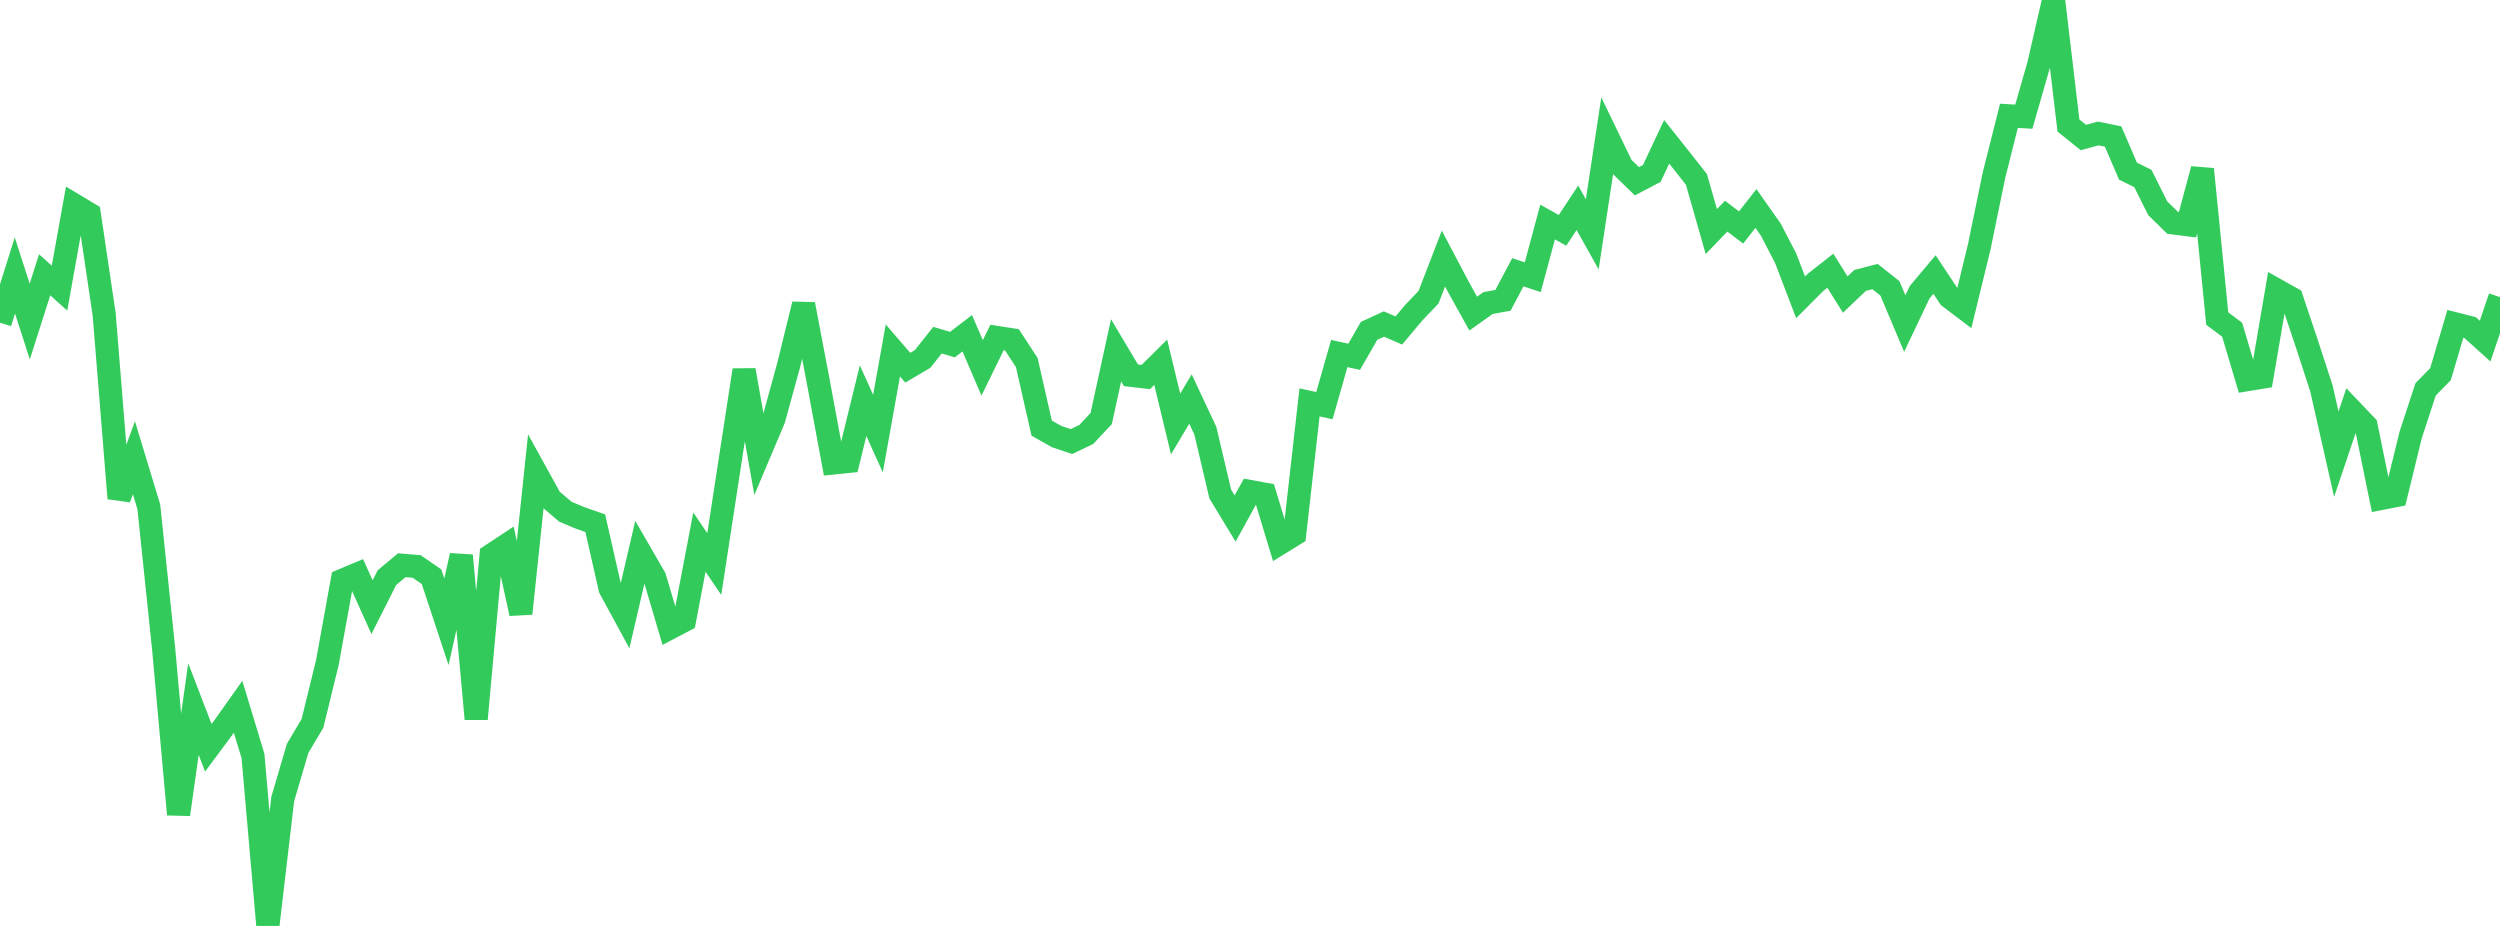 <?xml version="1.0" standalone="no"?>
<!DOCTYPE svg PUBLIC "-//W3C//DTD SVG 1.1//EN" "http://www.w3.org/Graphics/SVG/1.1/DTD/svg11.dtd">

<svg width="135" height="50" viewBox="0 0 135 50" preserveAspectRatio="none" 
  xmlns="http://www.w3.org/2000/svg"
  xmlns:xlink="http://www.w3.org/1999/xlink">


<polyline points="0.0, 17.426 0.804, 14.877 1.607, 17.362 2.411, 14.84 3.214, 15.559 4.018, 11.077 4.821, 11.558 5.625, 16.977 6.429, 26.912 7.232, 24.717 8.036, 27.368 8.839, 35.057 9.643, 43.979 10.446, 38.292 11.25, 40.381 12.054, 39.299 12.857, 38.167 13.661, 40.822 14.464, 50.0 15.268, 43.146 16.071, 40.414 16.875, 39.057 17.679, 35.77 18.482, 31.34 19.286, 31.003 20.089, 32.786 20.893, 31.194 21.696, 30.523 22.5, 30.589 23.304, 31.144 24.107, 33.574 24.911, 29.999 25.714, 38.825 26.518, 29.987 27.321, 29.457 28.125, 33.131 28.929, 25.497 29.732, 26.952 30.536, 27.636 31.339, 27.972 32.143, 28.252 32.946, 31.784 33.75, 33.263 34.554, 29.808 35.357, 31.199 36.161, 33.917 36.964, 33.496 37.768, 29.275 38.571, 30.458 39.375, 25.215 40.179, 19.986 40.982, 24.537 41.786, 22.635 42.589, 19.712 43.393, 16.431 44.196, 20.656 45.0, 25 45.804, 24.918 46.607, 21.637 47.411, 23.416 48.214, 18.921 49.018, 19.856 49.821, 19.383 50.625, 18.37 51.429, 18.608 52.232, 17.996 53.036, 19.865 53.839, 18.226 54.643, 18.349 55.446, 19.578 56.25, 23.119 57.054, 23.573 57.857, 23.845 58.661, 23.459 59.464, 22.602 60.268, 18.918 61.071, 20.266 61.875, 20.359 62.679, 19.563 63.482, 22.897 64.286, 21.546 65.089, 23.26 65.893, 26.675 66.696, 28 67.5, 26.542 68.304, 26.69 69.107, 29.341 69.911, 28.846 70.714, 21.73 71.518, 21.904 72.321, 19.091 73.125, 19.265 73.929, 17.867 74.732, 17.497 75.536, 17.847 76.339, 16.89 77.143, 16.046 77.946, 13.962 78.75, 15.487 79.554, 16.935 80.357, 16.364 81.161, 16.218 81.964, 14.702 82.768, 14.971 83.571, 11.989 84.375, 12.44 85.179, 11.221 85.982, 12.653 86.786, 7.346 87.589, 9.006 88.393, 9.787 89.196, 9.368 90.0, 7.658 90.804, 8.669 91.607, 9.688 92.411, 12.504 93.214, 11.673 94.018, 12.284 94.821, 11.259 95.625, 12.4 96.429, 13.954 97.232, 16.055 98.036, 15.249 98.839, 14.619 99.643, 15.907 100.446, 15.143 101.25, 14.934 102.054, 15.571 102.857, 17.473 103.661, 15.78 104.464, 14.825 105.268, 16.039 106.071, 16.647 106.875, 13.346 107.679, 9.445 108.482, 6.254 109.286, 6.3 110.089, 3.502 110.893, 0.0 111.696, 6.777 112.5, 7.424 113.304, 7.208 114.107, 7.371 114.911, 9.241 115.714, 9.637 116.518, 11.246 117.321, 12.032 118.125, 12.134 118.929, 9.135 119.732, 17.204 120.536, 17.804 121.339, 20.501 122.143, 20.369 122.946, 15.667 123.75, 16.117 124.554, 18.512 125.357, 20.974 126.161, 24.523 126.964, 22.147 127.768, 22.99 128.571, 26.919 129.375, 26.762 130.179, 23.475 130.982, 21.027 131.786, 20.205 132.589, 17.49 133.393, 17.696 134.196, 18.42 135.0, 16.045" fill="none" stroke="#32ca5b" stroke-width="1.25"/>

</svg>